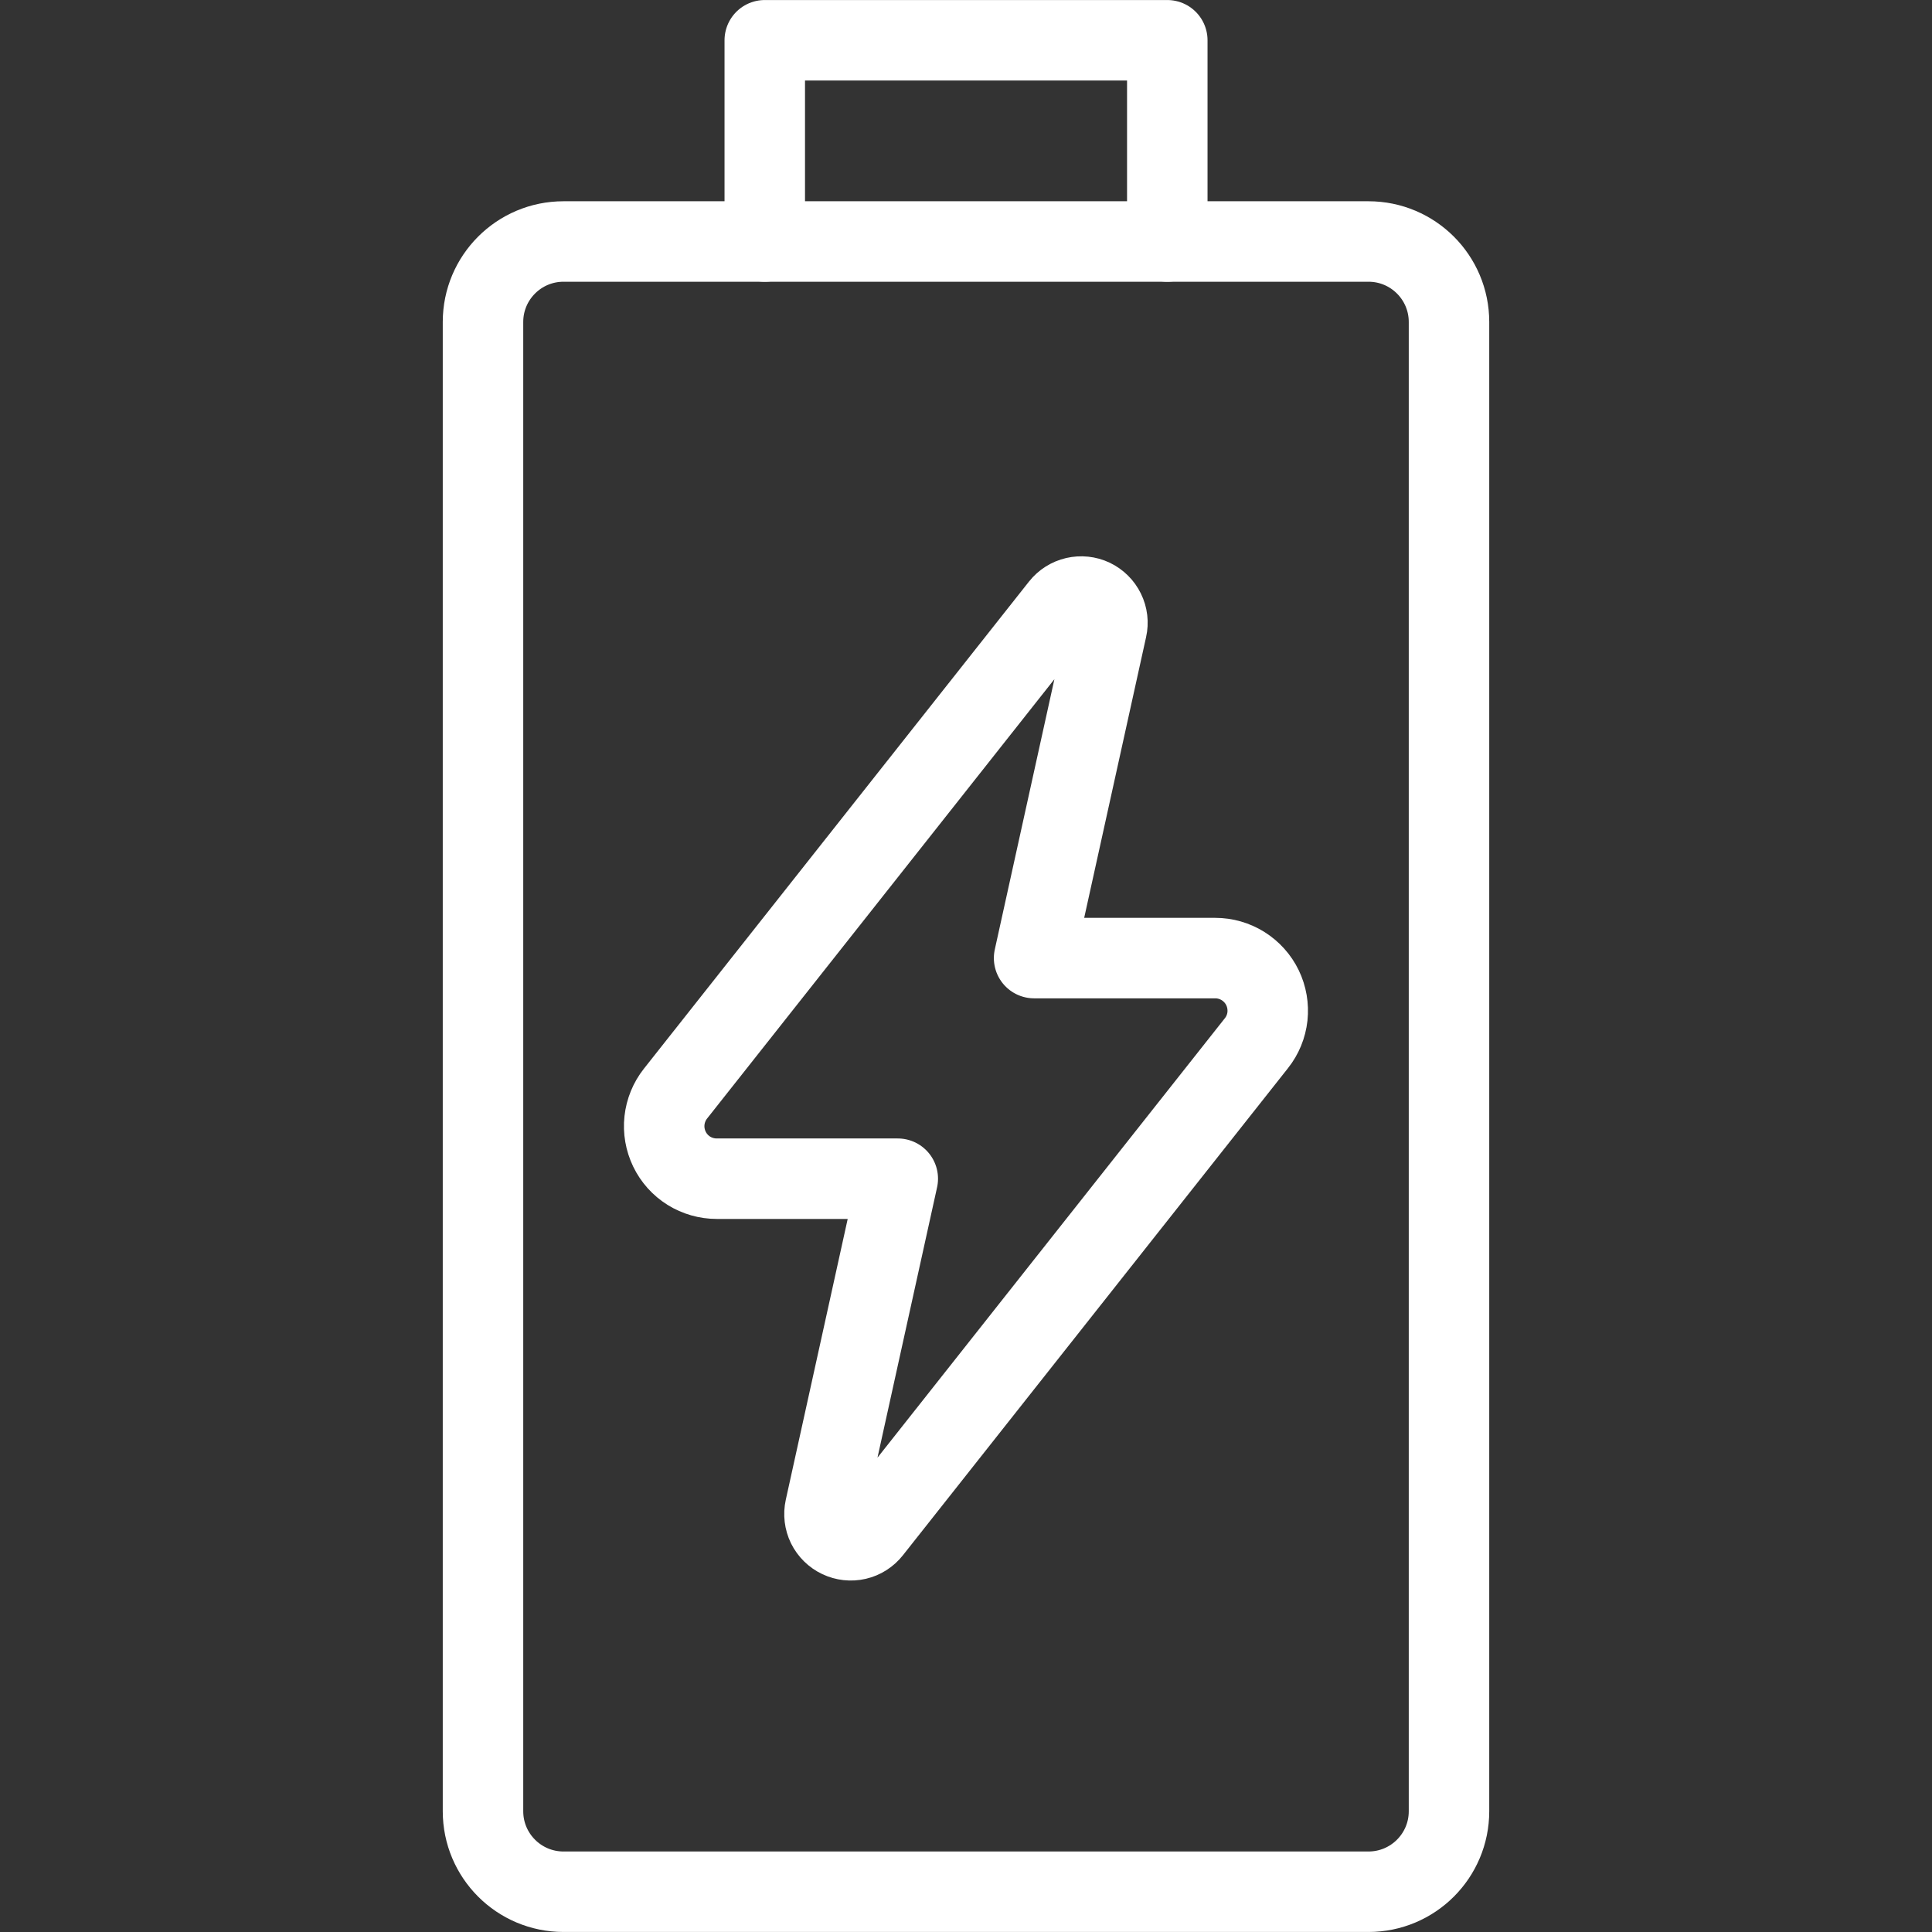 <svg xmlns="http://www.w3.org/2000/svg" width="32" height="32" viewBox="0 0 32 32" fill="none">
<rect x="0" y="0" width="32" height="32" fill="#333333" stroke="none"/>
<path d="M22.667 4H9.333C8.597 4 8 4.597 8 5.333V30C8 30.736 8.597 31.333 9.333 31.333H22.667C23.403 31.333 24 30.736 24 30V5.333C24 4.597 23.403 4 22.667 4Z" stroke="#FFF" stroke-width="1.333" stroke-linecap="round" stroke-linejoin="round"/>
<path d="M12.667 4V0.667H19.334V4" stroke="#FFF" stroke-width="1.333" stroke-linecap="round" stroke-linejoin="round"/>
<path d="M13.666 24.984L14.87 19.523H11.871C11.708 19.523 11.547 19.477 11.409 19.391C11.27 19.304 11.159 19.18 11.088 19.033C11.017 18.885 10.988 18.721 11.006 18.559C11.024 18.396 11.087 18.242 11.188 18.114L17.566 10.046C17.627 9.969 17.713 9.914 17.809 9.892C17.905 9.87 18.005 9.88 18.094 9.922C18.183 9.965 18.255 10.036 18.298 10.124C18.342 10.213 18.354 10.313 18.332 10.409L17.128 15.869H20.128C20.291 15.869 20.451 15.915 20.59 16.002C20.728 16.089 20.84 16.213 20.911 16.36C20.982 16.507 21.01 16.672 20.993 16.834C20.975 16.997 20.912 17.151 20.81 17.279L14.432 25.347C14.371 25.424 14.286 25.479 14.19 25.501C14.094 25.523 13.994 25.512 13.905 25.47C13.816 25.428 13.744 25.357 13.7 25.269C13.657 25.18 13.645 25.08 13.666 24.984Z" stroke="#FFF" stroke-width="1.333" stroke-linecap="round" stroke-linejoin="round"/>
</svg>